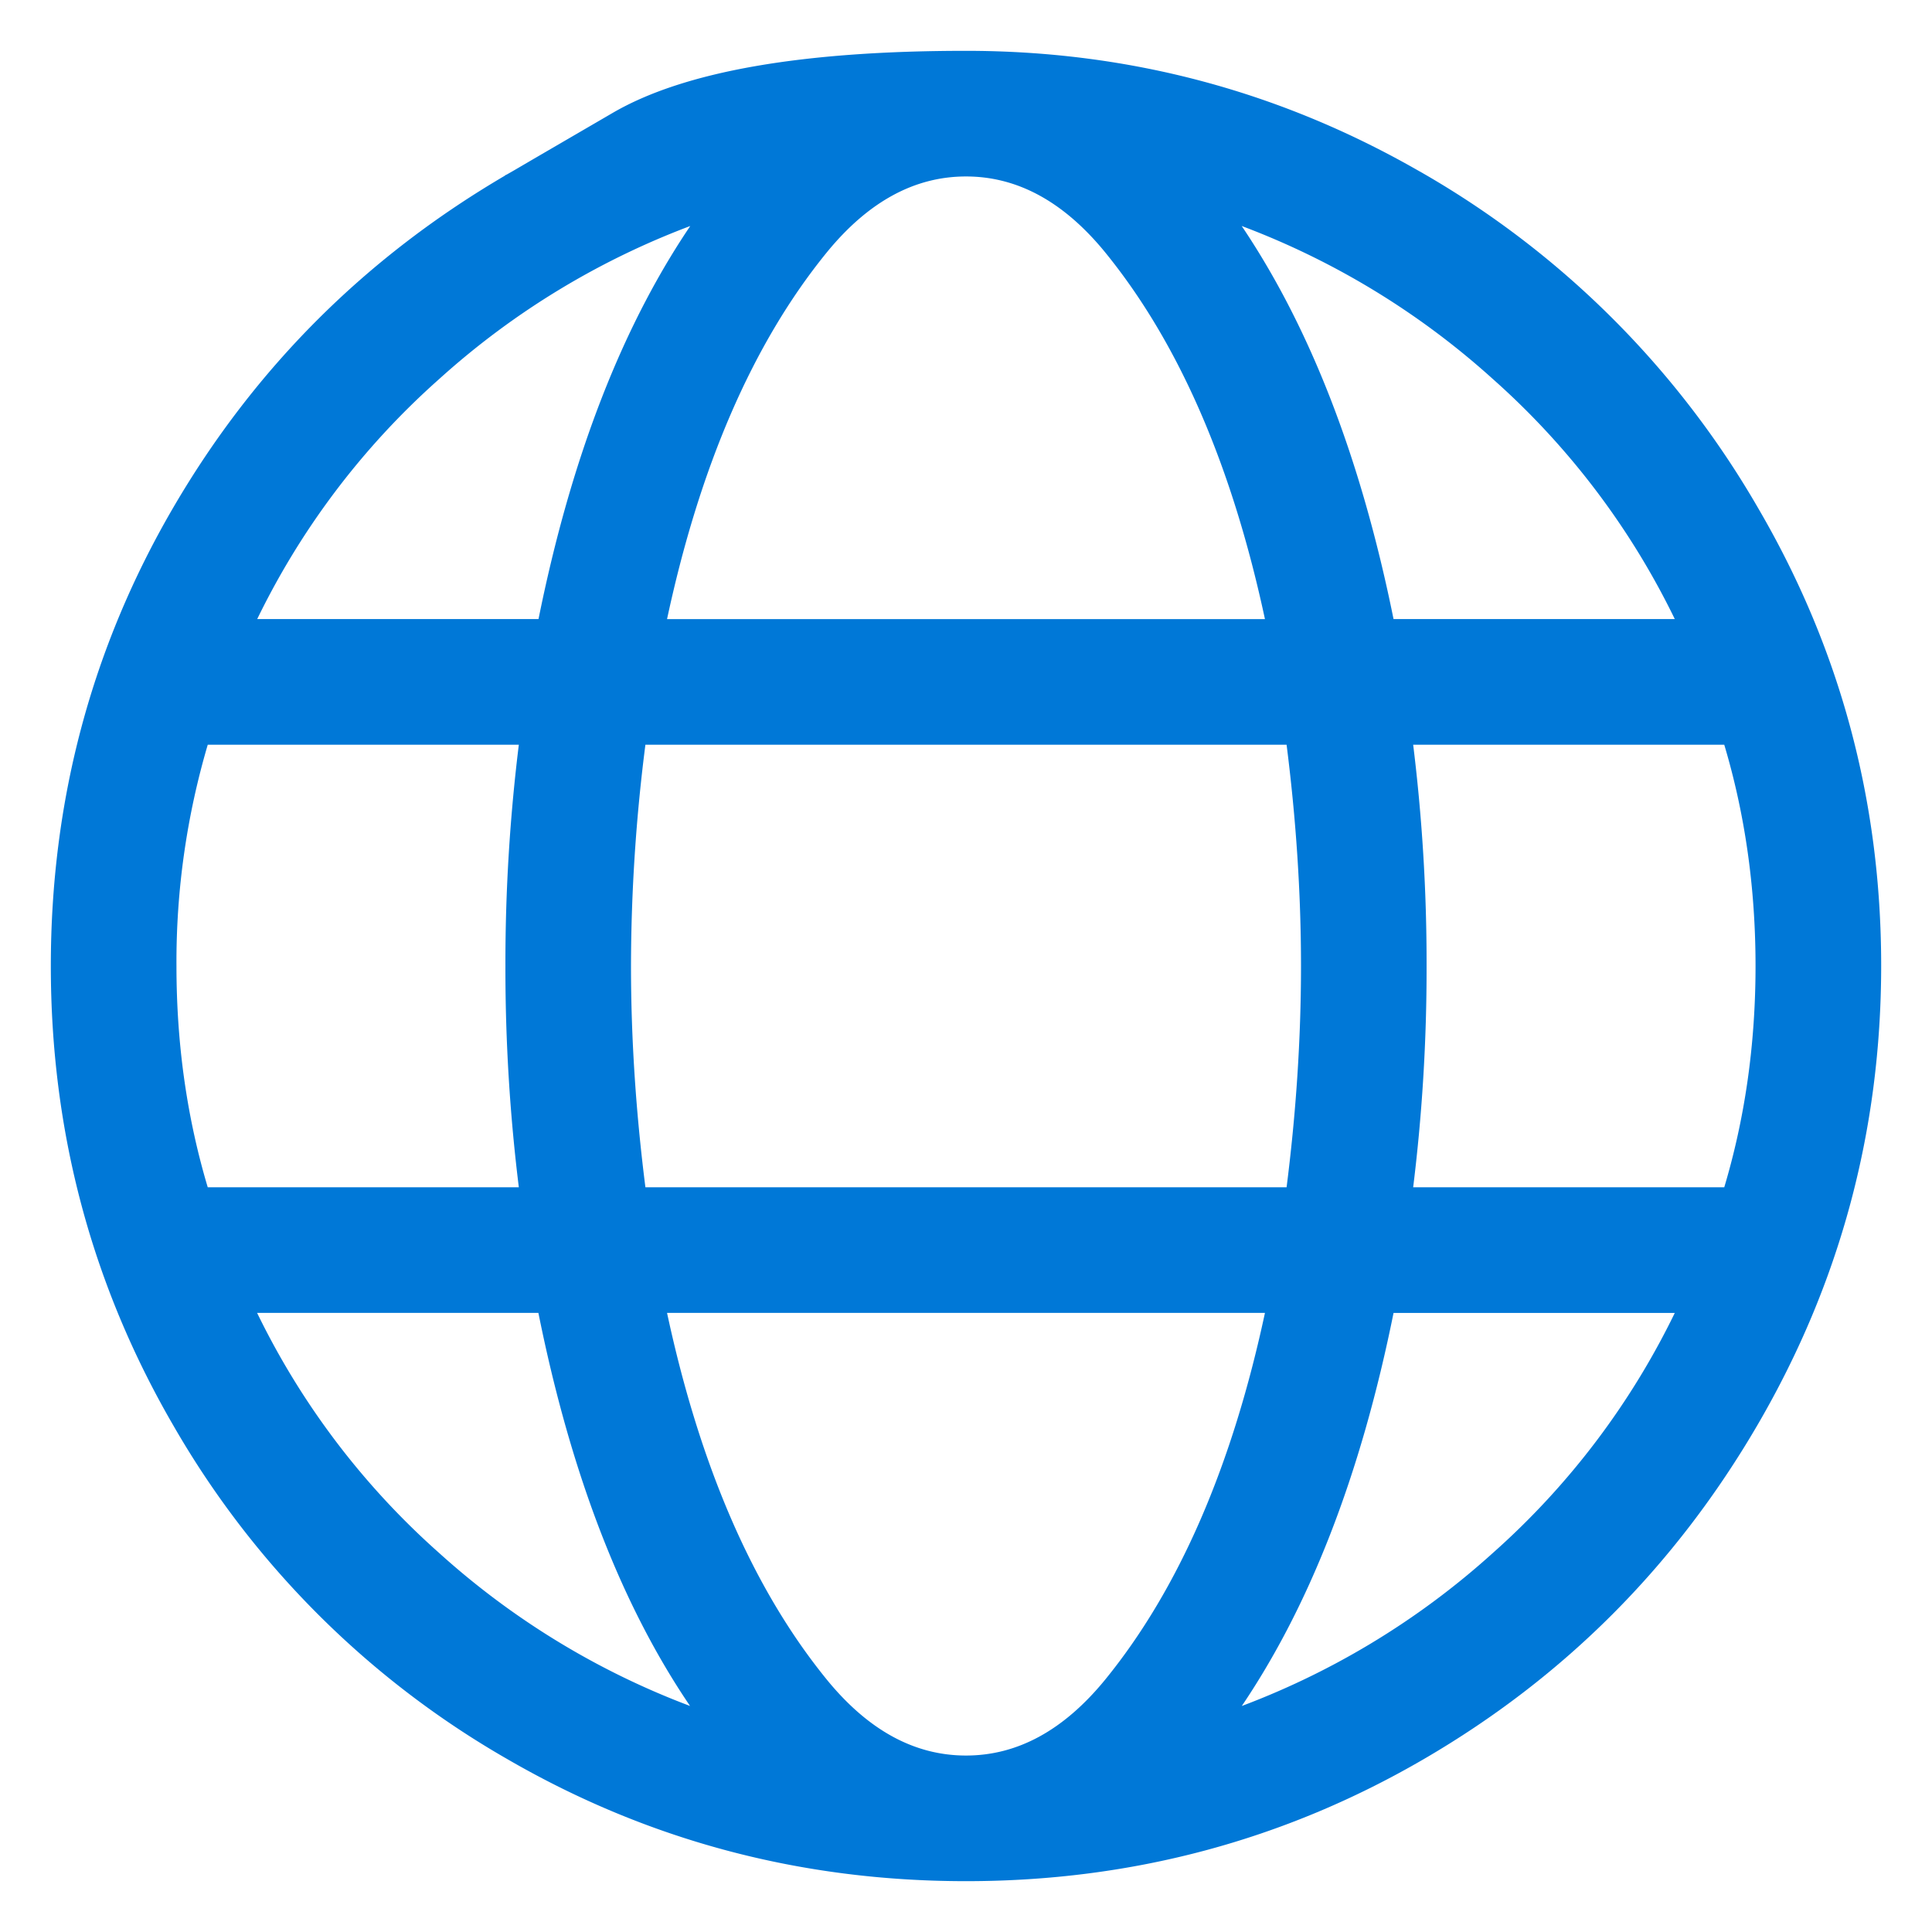 <svg xmlns="http://www.w3.org/2000/svg" viewBox="0 0 34 34"><path d="M25.042 3.11h0a16.009 16.009 0 015.847 5.848c1.443 2.466 2.164 5.145 2.164 8.034 0 2.89-.722 5.573-2.164 8.05-1.442 2.477-3.391 4.431-5.847 5.863-2.456 1.432-5.137 2.148-8.042 2.148-2.905 0-5.591-.716-8.058-2.148a15.853 15.853 0 01-5.847-5.847C1.663 22.59.947 19.905.947 17c0-2.905.716-5.586 2.148-8.042C4.527 6.502 6.481 4.553 8.958 3.11l.026.045-.026-.045h0l.002-.001.005-.004.022-.012.087-.05.347-.203 1.388-.808C12.057 1.306 14.123.947 17 .947c2.884 0 5.565.722 8.042 2.164zm4.515 19.943h-5.076c-.581 2.902-1.502 5.261-2.764 7.076a13.93 13.93 0 004.592-2.762 13.626 13.626 0 003.248-4.314zM14.51 29.592c.742.908 1.572 1.355 2.49 1.355.918 0 1.748-.447 2.49-1.355 1.307-1.605 2.252-3.783 2.836-6.54H11.674c.584 2.757 1.53 4.935 2.836 6.54zm-4.99-6.54H4.441a13.626 13.626 0 003.25 4.315 13.928 13.928 0 004.59 2.762c-1.262-1.805-2.182-4.165-2.763-7.076zm15.29-2.105h5.573c.376-1.244.564-2.56.564-3.947s-.188-2.703-.564-3.947H24.81A31.3 31.3 0 0125.053 17a31.3 31.3 0 01-.243 3.947zm-2.122-7.894H11.312a30.989 30.989 0 00-.26 3.947c0 1.285.087 2.6.26 3.947h11.376c.173-1.346.26-2.662.26-3.947 0-1.285-.087-2.6-.26-3.947zm-13.498 0H3.617A13.564 13.564 0 003.053 17c0 1.388.188 2.703.564 3.947H9.19A31.33 31.33 0 018.947 17a31.3 31.3 0 01.243-3.947zm15.29-2.106h5.077a13.624 13.624 0 00-3.248-4.314 13.927 13.927 0 00-4.593-2.762c1.263 1.824 2.184 4.184 2.765 7.076zm-20.038 0H9.52c.581-2.902 1.502-5.261 2.764-7.076a13.928 13.928 0 00-4.592 2.762 13.625 13.625 0 00-3.249 4.314zM19.49 4.408C18.748 3.5 17.918 3.053 17 3.053c-.918 0-1.748.447-2.49 1.355-1.307 1.605-2.252 3.783-2.836 6.54h10.652c-.584-2.757-1.53-4.935-2.836-6.54z" fill="#0078D7" stroke="#0078D7" stroke-width=".105"/></svg>